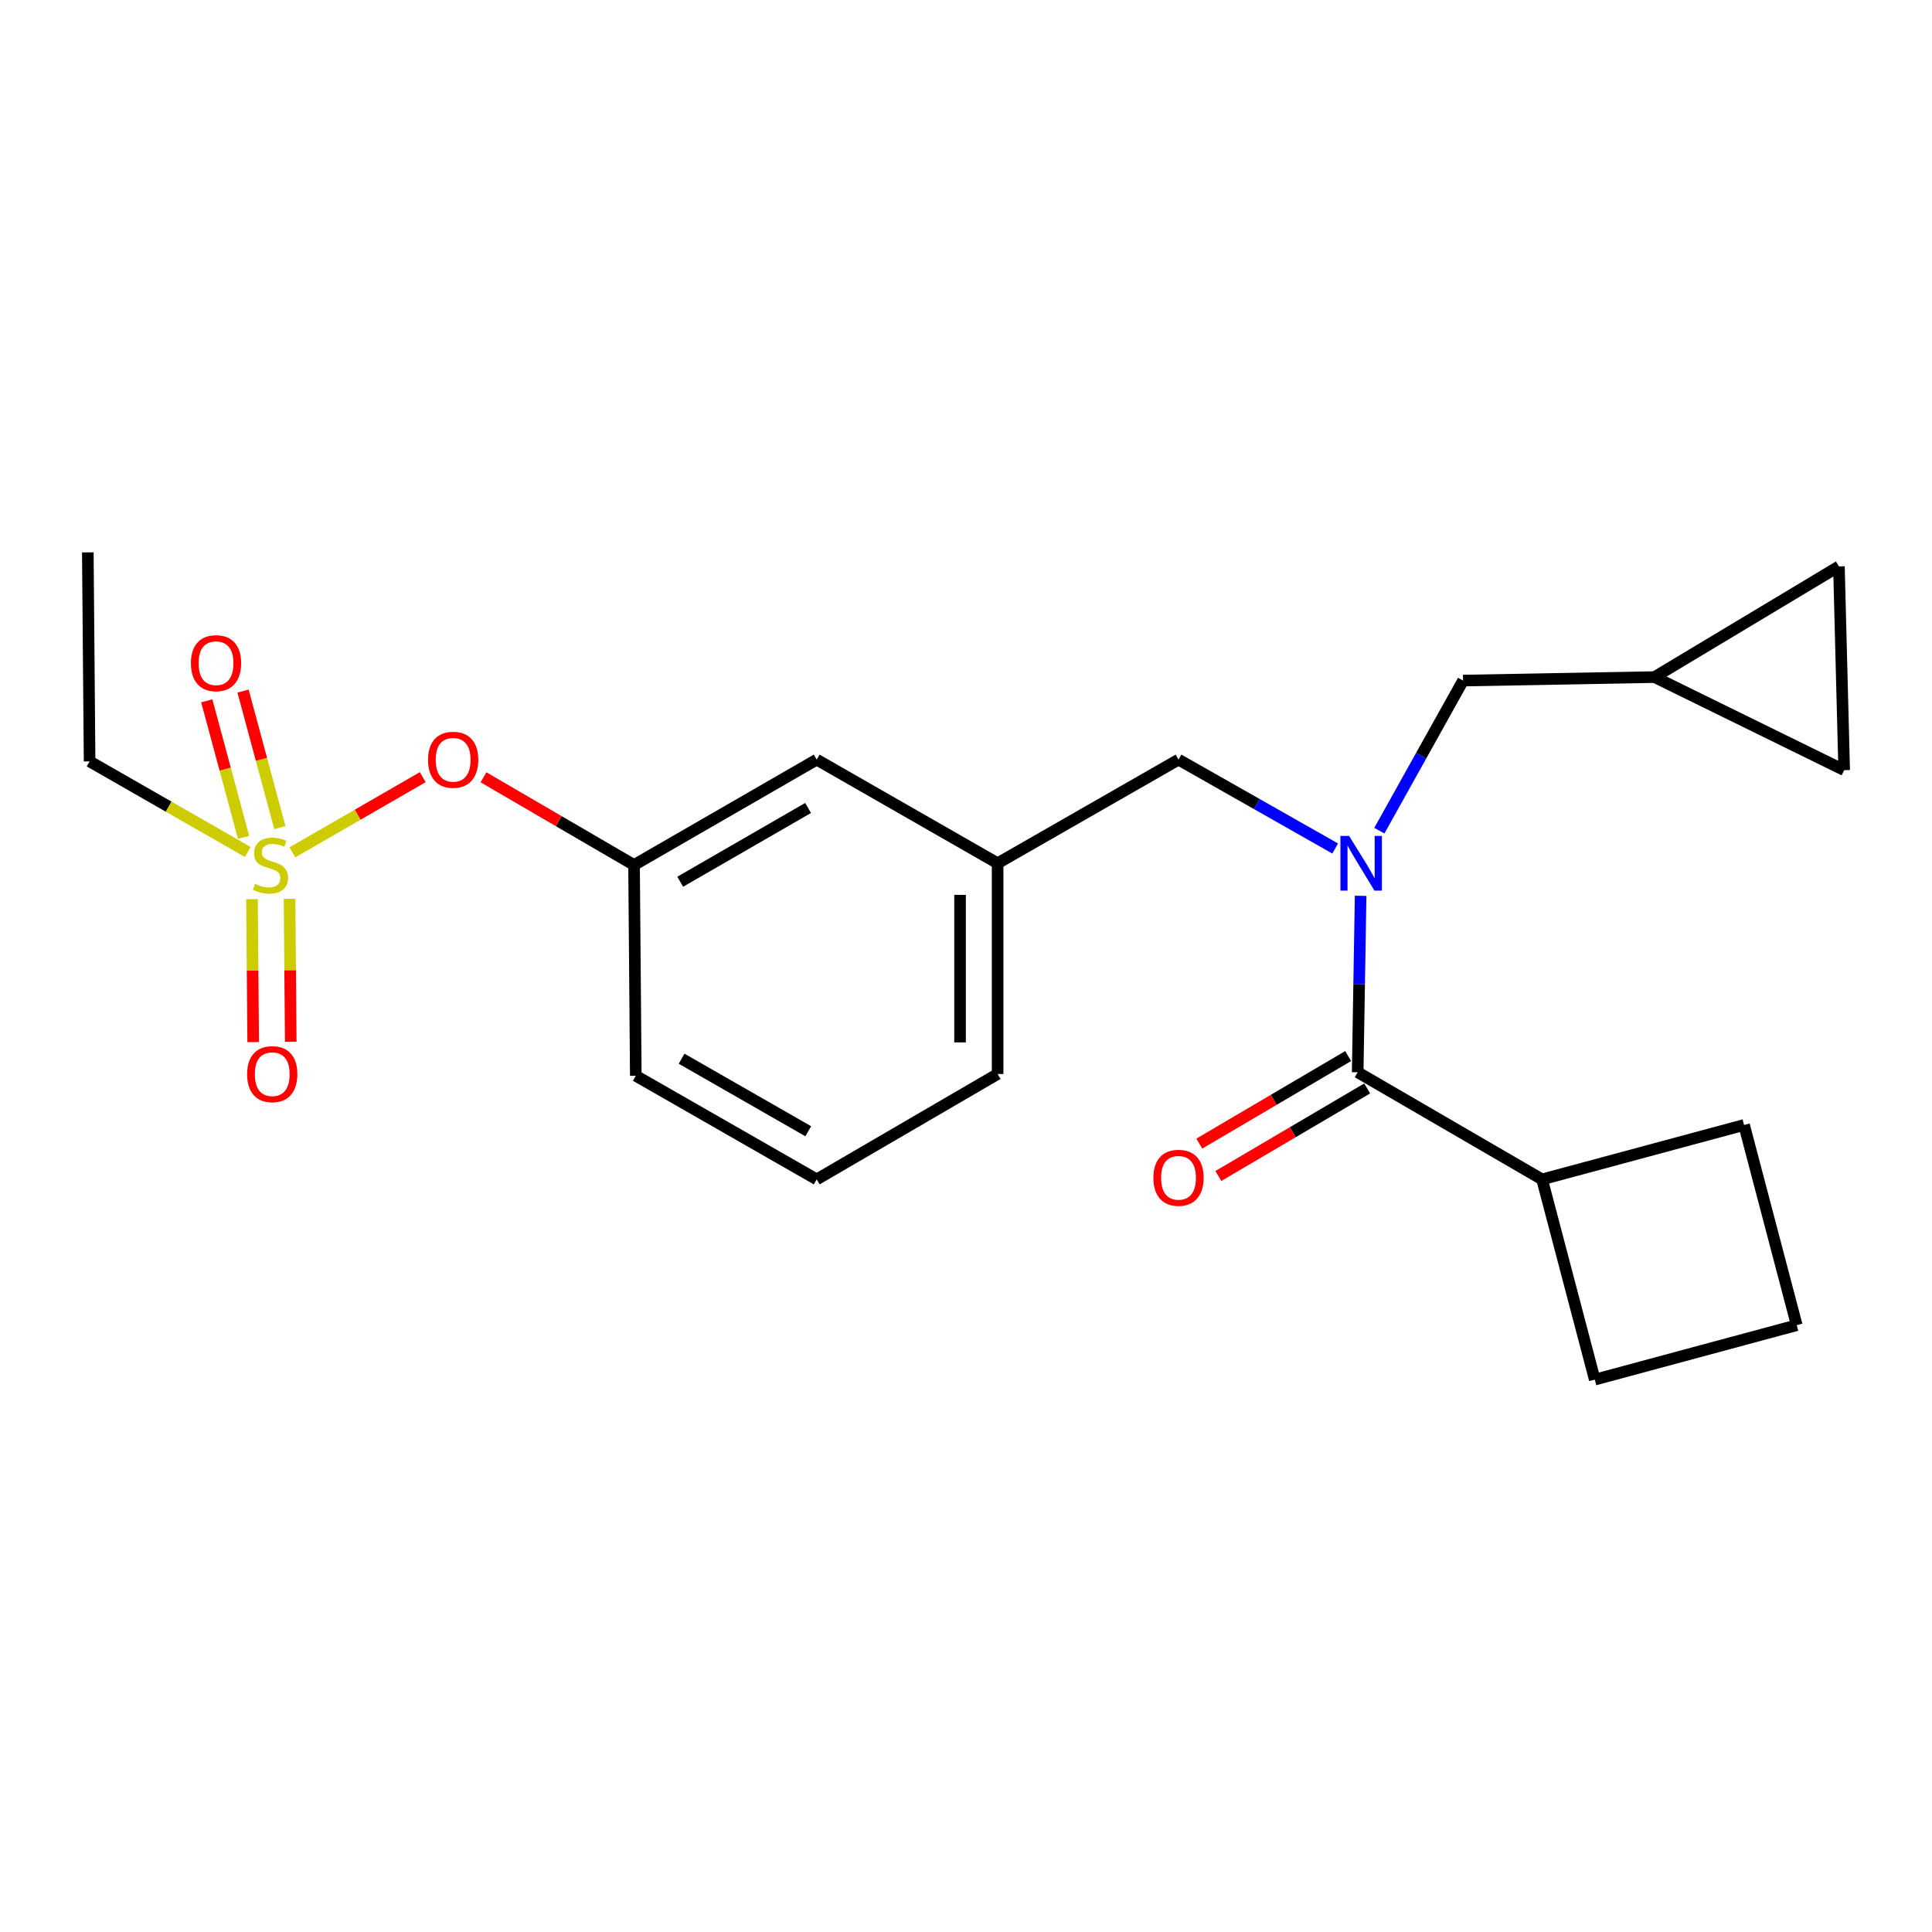 <?xml version='1.0' encoding='iso-8859-1'?>
<svg version='1.1' baseProfile='full'
              xmlns='http://www.w3.org/2000/svg'
                      xmlns:rdkit='http://www.rdkit.org/xml'
                      xmlns:xlink='http://www.w3.org/1999/xlink'
                  xml:space='preserve'
width='1000px' height='1000px' viewBox='0 0 1000 1000'>
<!-- END OF HEADER -->
<rect style='opacity:1.0;fill:#FFFFFF;stroke:none' width='1000' height='1000' x='0' y='0'> </rect>
<path class='bond-0' d='M 697.799,546.617 L 659.278,569.275' style='fill:none;fill-rule:evenodd;stroke:#000000;stroke-width:6px;stroke-linecap:butt;stroke-linejoin:miter;stroke-opacity:1' />
<path class='bond-0' d='M 659.278,569.275 L 620.756,591.933' style='fill:none;fill-rule:evenodd;stroke:#FF0000;stroke-width:6px;stroke-linecap:butt;stroke-linejoin:miter;stroke-opacity:1' />
<path class='bond-0' d='M 707.658,563.378 L 669.136,586.036' style='fill:none;fill-rule:evenodd;stroke:#000000;stroke-width:6px;stroke-linecap:butt;stroke-linejoin:miter;stroke-opacity:1' />
<path class='bond-0' d='M 669.136,586.036 L 630.615,608.694' style='fill:none;fill-rule:evenodd;stroke:#FF0000;stroke-width:6px;stroke-linecap:butt;stroke-linejoin:miter;stroke-opacity:1' />
<path class='bond-1' d='M 702.728,554.998 L 798.183,610.449' style='fill:none;fill-rule:evenodd;stroke:#000000;stroke-width:6px;stroke-linecap:butt;stroke-linejoin:miter;stroke-opacity:1' />
<path class='bond-2' d='M 702.728,554.998 L 703.494,509.34' style='fill:none;fill-rule:evenodd;stroke:#000000;stroke-width:6px;stroke-linecap:butt;stroke-linejoin:miter;stroke-opacity:1' />
<path class='bond-2' d='M 703.494,509.34 L 704.26,463.682' style='fill:none;fill-rule:evenodd;stroke:#0000FF;stroke-width:6px;stroke-linecap:butt;stroke-linejoin:miter;stroke-opacity:1' />
<path class='bond-3' d='M 609.996,393.18 L 516.366,446.817' style='fill:none;fill-rule:evenodd;stroke:#000000;stroke-width:6px;stroke-linecap:butt;stroke-linejoin:miter;stroke-opacity:1' />
<path class='bond-4' d='M 609.996,393.18 L 650.541,416.181' style='fill:none;fill-rule:evenodd;stroke:#000000;stroke-width:6px;stroke-linecap:butt;stroke-linejoin:miter;stroke-opacity:1' />
<path class='bond-4' d='M 650.541,416.181 L 691.086,439.183' style='fill:none;fill-rule:evenodd;stroke:#0000FF;stroke-width:6px;stroke-linecap:butt;stroke-linejoin:miter;stroke-opacity:1' />
<path class='bond-5' d='M 713.95,429.951 L 735.611,391.11' style='fill:none;fill-rule:evenodd;stroke:#0000FF;stroke-width:6px;stroke-linecap:butt;stroke-linejoin:miter;stroke-opacity:1' />
<path class='bond-5' d='M 735.611,391.11 L 757.273,352.269' style='fill:none;fill-rule:evenodd;stroke:#000000;stroke-width:6px;stroke-linecap:butt;stroke-linejoin:miter;stroke-opacity:1' />
<path class='bond-6' d='M 798.183,610.449 L 825.45,714.093' style='fill:none;fill-rule:evenodd;stroke:#000000;stroke-width:6px;stroke-linecap:butt;stroke-linejoin:miter;stroke-opacity:1' />
<path class='bond-7' d='M 798.183,610.449 L 902.724,582.275' style='fill:none;fill-rule:evenodd;stroke:#000000;stroke-width:6px;stroke-linecap:butt;stroke-linejoin:miter;stroke-opacity:1' />
<path class='bond-8' d='M 951.823,293.177 L 954.545,398.636' style='fill:none;fill-rule:evenodd;stroke:#000000;stroke-width:6px;stroke-linecap:butt;stroke-linejoin:miter;stroke-opacity:1' />
<path class='bond-9' d='M 951.823,293.177 L 856.368,350.455' style='fill:none;fill-rule:evenodd;stroke:#000000;stroke-width:6px;stroke-linecap:butt;stroke-linejoin:miter;stroke-opacity:1' />
<path class='bond-10' d='M 954.545,398.636 L 856.368,350.455' style='fill:none;fill-rule:evenodd;stroke:#000000;stroke-width:6px;stroke-linecap:butt;stroke-linejoin:miter;stroke-opacity:1' />
<path class='bond-11' d='M 516.366,555.905 L 516.366,446.817' style='fill:none;fill-rule:evenodd;stroke:#000000;stroke-width:6px;stroke-linecap:butt;stroke-linejoin:miter;stroke-opacity:1' />
<path class='bond-11' d='M 496.921,539.542 L 496.921,463.18' style='fill:none;fill-rule:evenodd;stroke:#000000;stroke-width:6px;stroke-linecap:butt;stroke-linejoin:miter;stroke-opacity:1' />
<path class='bond-12' d='M 516.366,555.905 L 422.726,610.449' style='fill:none;fill-rule:evenodd;stroke:#000000;stroke-width:6px;stroke-linecap:butt;stroke-linejoin:miter;stroke-opacity:1' />
<path class='bond-13' d='M 516.366,446.817 L 422.726,393.18' style='fill:none;fill-rule:evenodd;stroke:#000000;stroke-width:6px;stroke-linecap:butt;stroke-linejoin:miter;stroke-opacity:1' />
<path class='bond-14' d='M 422.726,393.18 L 328.179,447.724' style='fill:none;fill-rule:evenodd;stroke:#000000;stroke-width:6px;stroke-linecap:butt;stroke-linejoin:miter;stroke-opacity:1' />
<path class='bond-14' d='M 418.261,418.205 L 352.078,456.386' style='fill:none;fill-rule:evenodd;stroke:#000000;stroke-width:6px;stroke-linecap:butt;stroke-linejoin:miter;stroke-opacity:1' />
<path class='bond-15' d='M 328.179,447.724 L 329.086,556.813' style='fill:none;fill-rule:evenodd;stroke:#000000;stroke-width:6px;stroke-linecap:butt;stroke-linejoin:miter;stroke-opacity:1' />
<path class='bond-16' d='M 328.179,447.724 L 289.219,425.028' style='fill:none;fill-rule:evenodd;stroke:#000000;stroke-width:6px;stroke-linecap:butt;stroke-linejoin:miter;stroke-opacity:1' />
<path class='bond-16' d='M 289.219,425.028 L 250.259,402.332' style='fill:none;fill-rule:evenodd;stroke:#FF0000;stroke-width:6px;stroke-linecap:butt;stroke-linejoin:miter;stroke-opacity:1' />
<path class='bond-17' d='M 329.086,556.813 L 422.726,610.449' style='fill:none;fill-rule:evenodd;stroke:#000000;stroke-width:6px;stroke-linecap:butt;stroke-linejoin:miter;stroke-opacity:1' />
<path class='bond-17' d='M 352.797,547.985 L 418.345,585.531' style='fill:none;fill-rule:evenodd;stroke:#000000;stroke-width:6px;stroke-linecap:butt;stroke-linejoin:miter;stroke-opacity:1' />
<path class='bond-18' d='M 46.373,394.088 L 45.455,285.907' style='fill:none;fill-rule:evenodd;stroke:#000000;stroke-width:6px;stroke-linecap:butt;stroke-linejoin:miter;stroke-opacity:1' />
<path class='bond-19' d='M 46.373,394.088 L 87.299,417.533' style='fill:none;fill-rule:evenodd;stroke:#000000;stroke-width:6px;stroke-linecap:butt;stroke-linejoin:miter;stroke-opacity:1' />
<path class='bond-19' d='M 87.299,417.533 L 128.224,440.978' style='fill:none;fill-rule:evenodd;stroke:#CCCC00;stroke-width:6px;stroke-linecap:butt;stroke-linejoin:miter;stroke-opacity:1' />
<path class='bond-20' d='M 218.821,402.254 L 185.089,421.714' style='fill:none;fill-rule:evenodd;stroke:#FF0000;stroke-width:6px;stroke-linecap:butt;stroke-linejoin:miter;stroke-opacity:1' />
<path class='bond-20' d='M 185.089,421.714 L 151.357,441.174' style='fill:none;fill-rule:evenodd;stroke:#CCCC00;stroke-width:6px;stroke-linecap:butt;stroke-linejoin:miter;stroke-opacity:1' />
<path class='bond-21' d='M 130.427,465.391 L 130.738,502.396' style='fill:none;fill-rule:evenodd;stroke:#CCCC00;stroke-width:6px;stroke-linecap:butt;stroke-linejoin:miter;stroke-opacity:1' />
<path class='bond-21' d='M 130.738,502.396 L 131.048,539.402' style='fill:none;fill-rule:evenodd;stroke:#FF0000;stroke-width:6px;stroke-linecap:butt;stroke-linejoin:miter;stroke-opacity:1' />
<path class='bond-21' d='M 149.872,465.228 L 150.182,502.233' style='fill:none;fill-rule:evenodd;stroke:#CCCC00;stroke-width:6px;stroke-linecap:butt;stroke-linejoin:miter;stroke-opacity:1' />
<path class='bond-21' d='M 150.182,502.233 L 150.493,539.239' style='fill:none;fill-rule:evenodd;stroke:#FF0000;stroke-width:6px;stroke-linecap:butt;stroke-linejoin:miter;stroke-opacity:1' />
<path class='bond-22' d='M 144.853,428.367 L 135.325,393.026' style='fill:none;fill-rule:evenodd;stroke:#CCCC00;stroke-width:6px;stroke-linecap:butt;stroke-linejoin:miter;stroke-opacity:1' />
<path class='bond-22' d='M 135.325,393.026 L 125.796,357.684' style='fill:none;fill-rule:evenodd;stroke:#FF0000;stroke-width:6px;stroke-linecap:butt;stroke-linejoin:miter;stroke-opacity:1' />
<path class='bond-22' d='M 126.078,433.429 L 116.55,398.087' style='fill:none;fill-rule:evenodd;stroke:#CCCC00;stroke-width:6px;stroke-linecap:butt;stroke-linejoin:miter;stroke-opacity:1' />
<path class='bond-22' d='M 116.55,398.087 L 107.021,362.746' style='fill:none;fill-rule:evenodd;stroke:#FF0000;stroke-width:6px;stroke-linecap:butt;stroke-linejoin:miter;stroke-opacity:1' />
<path class='bond-23' d='M 856.368,350.455 L 757.273,352.269' style='fill:none;fill-rule:evenodd;stroke:#000000;stroke-width:6px;stroke-linecap:butt;stroke-linejoin:miter;stroke-opacity:1' />
<path class='bond-24' d='M 929.99,685.908 L 902.724,582.275' style='fill:none;fill-rule:evenodd;stroke:#000000;stroke-width:6px;stroke-linecap:butt;stroke-linejoin:miter;stroke-opacity:1' />
<path class='bond-25' d='M 929.99,685.908 L 825.45,714.093' style='fill:none;fill-rule:evenodd;stroke:#000000;stroke-width:6px;stroke-linecap:butt;stroke-linejoin:miter;stroke-opacity:1' />
<path  class='atom-2' d='M 698.283 432.657
L 707.563 447.657
Q 708.483 449.137, 709.963 451.817
Q 711.443 454.497, 711.523 454.657
L 711.523 432.657
L 715.283 432.657
L 715.283 460.977
L 711.403 460.977
L 701.443 444.577
Q 700.283 442.657, 699.043 440.457
Q 697.843 438.257, 697.483 437.577
L 697.483 460.977
L 693.803 460.977
L 693.803 432.657
L 698.283 432.657
' fill='#0000FF'/>
<path  class='atom-3' d='M 596.996 609.622
Q 596.996 602.822, 600.356 599.022
Q 603.716 595.222, 609.996 595.222
Q 616.276 595.222, 619.636 599.022
Q 622.996 602.822, 622.996 609.622
Q 622.996 616.502, 619.596 620.422
Q 616.196 624.302, 609.996 624.302
Q 603.756 624.302, 600.356 620.422
Q 596.996 616.542, 596.996 609.622
M 609.996 621.102
Q 614.316 621.102, 616.636 618.222
Q 618.996 615.302, 618.996 609.622
Q 618.996 604.062, 616.636 601.262
Q 614.316 598.422, 609.996 598.422
Q 605.676 598.422, 603.316 601.222
Q 600.996 604.022, 600.996 609.622
Q 600.996 615.342, 603.316 618.222
Q 605.676 621.102, 609.996 621.102
' fill='#FF0000'/>
<path  class='atom-15' d='M 221.55 393.26
Q 221.55 386.46, 224.91 382.66
Q 228.27 378.86, 234.55 378.86
Q 240.83 378.86, 244.19 382.66
Q 247.55 386.46, 247.55 393.26
Q 247.55 400.14, 244.15 404.06
Q 240.75 407.94, 234.55 407.94
Q 228.31 407.94, 224.91 404.06
Q 221.55 400.18, 221.55 393.26
M 234.55 404.74
Q 238.87 404.74, 241.19 401.86
Q 243.55 398.94, 243.55 393.26
Q 243.55 387.7, 241.19 384.9
Q 238.87 382.06, 234.55 382.06
Q 230.23 382.06, 227.87 384.86
Q 225.55 387.66, 225.55 393.26
Q 225.55 398.98, 227.87 401.86
Q 230.23 404.74, 234.55 404.74
' fill='#FF0000'/>
<path  class='atom-16' d='M 132.002 457.444
Q 132.322 457.564, 133.642 458.124
Q 134.962 458.684, 136.402 459.044
Q 137.882 459.364, 139.322 459.364
Q 142.002 459.364, 143.562 458.084
Q 145.122 456.764, 145.122 454.484
Q 145.122 452.924, 144.322 451.964
Q 143.562 451.004, 142.362 450.484
Q 141.162 449.964, 139.162 449.364
Q 136.642 448.604, 135.122 447.884
Q 133.642 447.164, 132.562 445.644
Q 131.522 444.124, 131.522 441.564
Q 131.522 438.004, 133.922 435.804
Q 136.362 433.604, 141.162 433.604
Q 144.442 433.604, 148.162 435.164
L 147.242 438.244
Q 143.842 436.844, 141.282 436.844
Q 138.522 436.844, 137.002 438.004
Q 135.482 439.124, 135.522 441.084
Q 135.522 442.604, 136.282 443.524
Q 137.082 444.444, 138.202 444.964
Q 139.362 445.484, 141.282 446.084
Q 143.842 446.884, 145.362 447.684
Q 146.882 448.484, 147.962 450.124
Q 149.082 451.724, 149.082 454.484
Q 149.082 458.404, 146.442 460.524
Q 143.842 462.604, 139.482 462.604
Q 136.962 462.604, 135.042 462.044
Q 133.162 461.524, 130.922 460.604
L 132.002 457.444
' fill='#CCCC00'/>
<path  class='atom-17' d='M 127.91 555.985
Q 127.91 549.185, 131.27 545.385
Q 134.63 541.585, 140.91 541.585
Q 147.19 541.585, 150.55 545.385
Q 153.91 549.185, 153.91 555.985
Q 153.91 562.865, 150.51 566.785
Q 147.11 570.665, 140.91 570.665
Q 134.67 570.665, 131.27 566.785
Q 127.91 562.905, 127.91 555.985
M 140.91 567.465
Q 145.23 567.465, 147.55 564.585
Q 149.91 561.665, 149.91 555.985
Q 149.91 550.425, 147.55 547.625
Q 145.23 544.785, 140.91 544.785
Q 136.59 544.785, 134.23 547.585
Q 131.91 550.385, 131.91 555.985
Q 131.91 561.705, 134.23 564.585
Q 136.59 567.465, 140.91 567.465
' fill='#FF0000'/>
<path  class='atom-18' d='M 98.817 343.264
Q 98.817 336.464, 102.177 332.664
Q 105.537 328.864, 111.817 328.864
Q 118.097 328.864, 121.457 332.664
Q 124.817 336.464, 124.817 343.264
Q 124.817 350.144, 121.417 354.064
Q 118.017 357.944, 111.817 357.944
Q 105.577 357.944, 102.177 354.064
Q 98.817 350.184, 98.817 343.264
M 111.817 354.744
Q 116.137 354.744, 118.457 351.864
Q 120.817 348.944, 120.817 343.264
Q 120.817 337.704, 118.457 334.904
Q 116.137 332.064, 111.817 332.064
Q 107.497 332.064, 105.137 334.864
Q 102.817 337.664, 102.817 343.264
Q 102.817 348.984, 105.137 351.864
Q 107.497 354.744, 111.817 354.744
' fill='#FF0000'/>
</svg>
